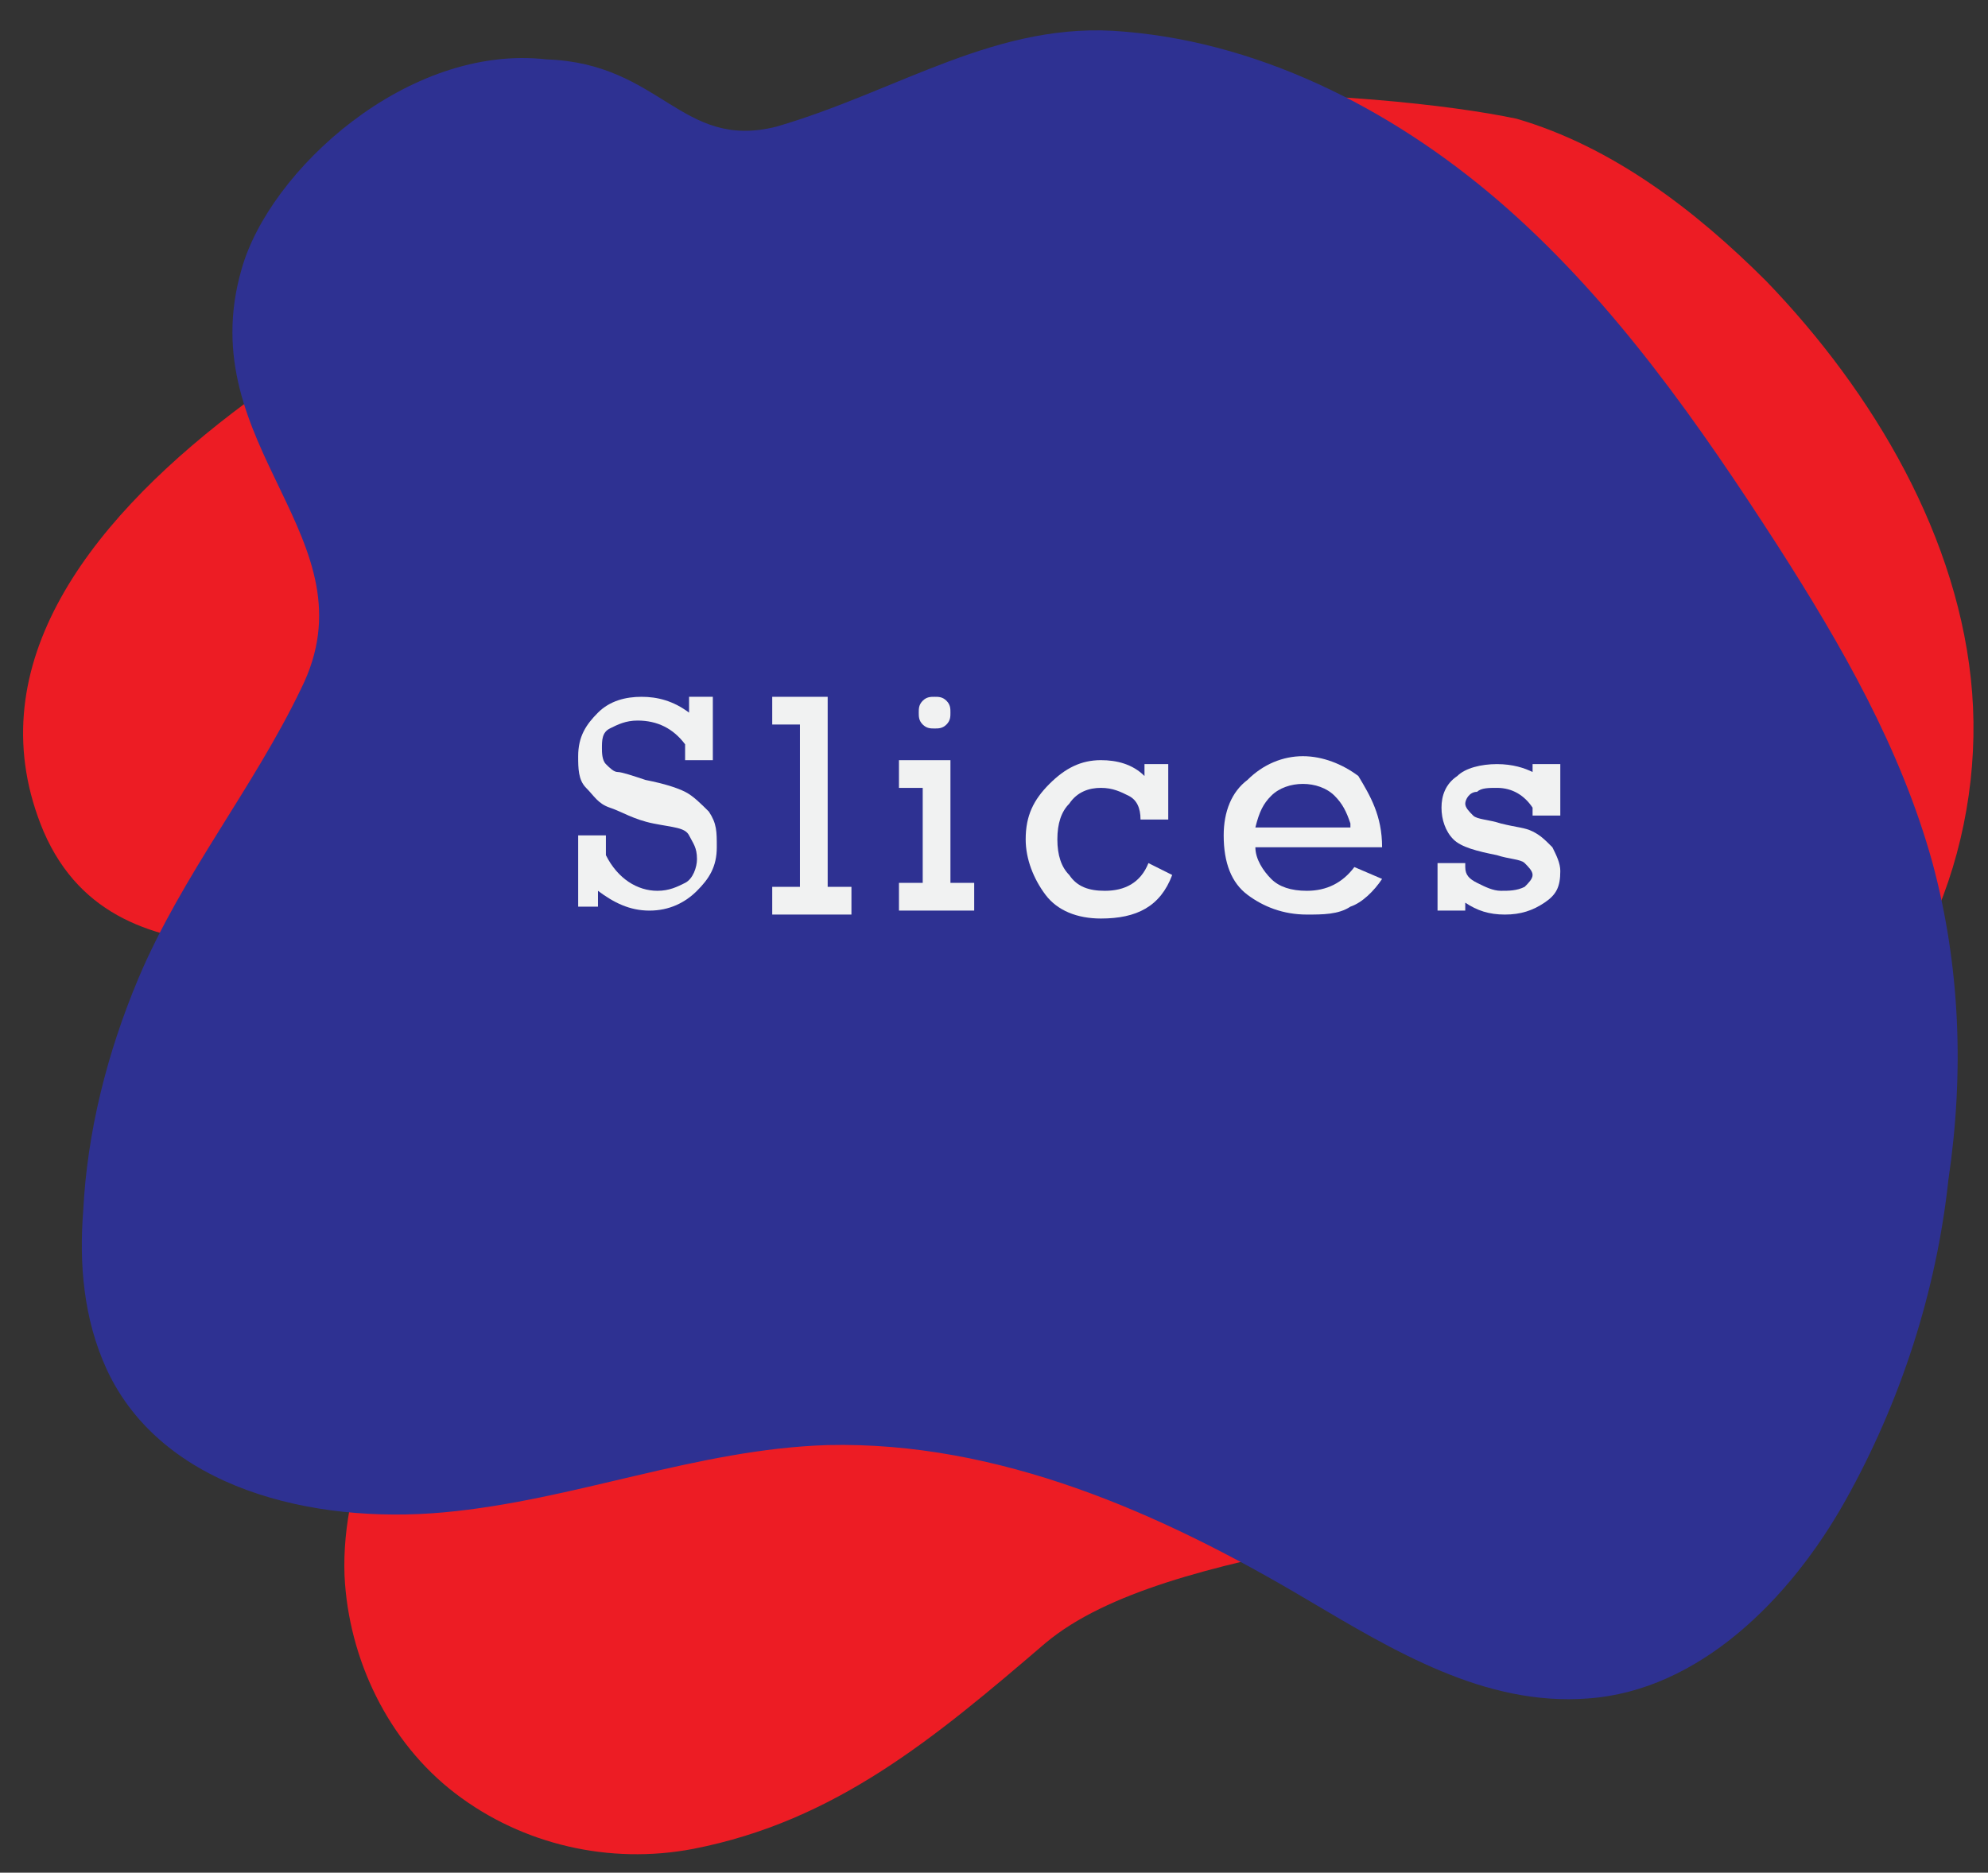 <?xml version="1.0" encoding="utf-8"?>
<!-- Generator: Adobe Illustrator 20.0.0, SVG Export Plug-In . SVG Version: 6.00 Build 0)  -->
<svg version="1.1" id="Layer_1" xmlns="http://www.w3.org/2000/svg" xmlns:xlink="http://www.w3.org/1999/xlink" x="0px" y="0px"
	 viewBox="0 0 50.2 47.3" style="enable-background:new 0 0 50.2 47.3;" xml:space="preserve">
<rect x="0" y="0" width="50.2" height="47.3" fill="#333333" stroke="none"/>
<style type="text/css">
	.st0{fill:#ED1C24;}
	.st1{fill:#2E3192;}
	.st2{fill:none;}
	.st3{enable-background:new    ;}
	.st4{fill:#F1F2F2;}
</style>
<g>
	<path class="st0" d="M16.8,4.5C12,6.4-2.3,12.9,1.1,21c1.9,4.4,7.6,2,9.1,3.8c1.7,2,1.4,5,0.6,7.5c-0.8,2.5-2.2,4.9-2.1,7.5
		c0.1,2.1,1.1,4.2,2.8,5.5s3.9,1.8,6,1.4c3.6-0.7,6.1-2.8,8.9-5.2c3.1-2.6,10.9-2.6,14.1-4.4c3.9-2.2,0.7-7.2,4.5-9.4
		c3.4-2,5.1-6.3,4.8-10.2s-2.5-7.6-5.2-10.4c-1.8-1.8-3.9-3.4-6.3-4.1C35,2.3,24.9,1.5,16.8,4.5z"/>
</g>
<g>
	<path class="st1" d="M6.1,6.8c-1.3,4.5,3.4,6.8,1.5,10.6c-1.2,2.5-3,4.7-4.1,7.3c-0.8,1.9-1.3,3.9-1.4,5.9c-0.1,1.3,0,2.7,0.6,4
		c1.4,3,5.2,3.9,8.5,3.6c3.3-0.3,6.4-1.6,9.7-1.7c4.3-0.1,8.4,1.7,12.1,3.9c2.2,1.3,4.5,2.7,7.1,2.5c2.8-0.2,5.1-2.5,6.5-5
		s2.3-5.3,2.6-8.1c0.4-2.7,0.3-5.4-0.4-8c-0.8-2.9-2.3-5.5-3.9-8c-2-3.1-4.1-6.1-6.8-8.5S32,1.1,28.4,0.8c-3.2-0.3-5.7,1.5-8.8,2.4
		c-2.4,0.6-2.9-1.6-5.8-1.7C10.3,1.1,6.8,4.3,6.1,6.8z"/>
</g>
<rect x="12.5" y="17.6" class="st2" width="27.9" height="10.3"/>
<g class="st3">
	<path class="st4" d="M14.6,23.1v-2h0.7v0.5c0.3,0.6,0.8,0.9,1.3,0.9c0.3,0,0.5-0.1,0.7-0.2s0.3-0.4,0.3-0.6c0-0.3-0.1-0.4-0.2-0.6
		s-0.4-0.2-0.9-0.3c-0.5-0.1-0.8-0.3-1.1-0.4s-0.4-0.3-0.6-0.5s-0.2-0.5-0.2-0.8c0-0.5,0.2-0.8,0.5-1.1s0.7-0.4,1.1-0.4
		c0.4,0,0.8,0.1,1.2,0.4v-0.4H18v1.6h-0.7v-0.4c-0.3-0.4-0.7-0.6-1.2-0.6c-0.3,0-0.5,0.1-0.7,0.2s-0.2,0.3-0.2,0.5
		c0,0.1,0,0.3,0.1,0.4s0.2,0.2,0.3,0.2s0.4,0.1,0.7,0.2c0.5,0.1,0.8,0.2,1,0.3c0.2,0.1,0.4,0.3,0.6,0.5c0.2,0.3,0.2,0.5,0.2,0.9
		c0,0.5-0.2,0.8-0.5,1.1c-0.3,0.3-0.7,0.5-1.2,0.5c-0.5,0-0.9-0.2-1.3-0.5v0.4H14.6z"/>
	<path class="st4" d="M20.2,22.4v-4.1h-0.7v-0.7h1.4v4.8h0.6v0.7h-2v-0.7H20.2z"/>
	<path class="st4" d="M23.3,22.4v-2.5h-0.6v-0.7h1.3v3.1h0.6v0.7h-1.9v-0.7H23.3z M23.2,18c0-0.1,0-0.2,0.1-0.3s0.2-0.1,0.3-0.1
		c0.1,0,0.2,0,0.3,0.1s0.1,0.2,0.1,0.3s0,0.2-0.1,0.3s-0.2,0.1-0.3,0.1c-0.1,0-0.2,0-0.3-0.1S23.2,18.1,23.2,18z"/>
	<path class="st4" d="M29.5,19.3v1.4h-0.7c0-0.3-0.1-0.5-0.3-0.6c-0.2-0.1-0.4-0.2-0.7-0.2c-0.3,0-0.6,0.1-0.8,0.4
		c-0.2,0.2-0.3,0.5-0.3,0.9c0,0.4,0.1,0.7,0.3,0.9c0.2,0.3,0.5,0.4,0.9,0.4c0.5,0,0.9-0.2,1.1-0.7l0.6,0.3c-0.3,0.8-0.9,1.1-1.8,1.1
		c-0.6,0-1.1-0.2-1.4-0.6s-0.5-0.9-0.5-1.4c0-0.6,0.2-1,0.6-1.4s0.8-0.6,1.3-0.6c0.4,0,0.8,0.1,1.1,0.4v-0.3H29.5z"/>
	<path class="st4" d="M34.9,21.4h-3.2c0,0.3,0.2,0.6,0.4,0.8c0.2,0.2,0.5,0.3,0.9,0.3c0.5,0,0.9-0.2,1.2-0.6l0.7,0.3
		c-0.2,0.3-0.5,0.6-0.8,0.7c-0.3,0.2-0.7,0.2-1.1,0.2c-0.6,0-1.1-0.2-1.5-0.5s-0.6-0.8-0.6-1.5c0-0.6,0.2-1.1,0.6-1.4
		c0.4-0.4,0.9-0.6,1.4-0.6c0.5,0,1,0.2,1.4,0.5C34.6,20.1,34.9,20.6,34.9,21.4z M34.1,20.8c-0.1-0.3-0.2-0.5-0.4-0.7
		c-0.2-0.2-0.5-0.3-0.8-0.3c-0.3,0-0.6,0.1-0.8,0.3s-0.3,0.4-0.4,0.8H34.1z"/>
	<path class="st4" d="M36.3,23.1v-1.3H37v0.1c0,0.2,0.1,0.3,0.3,0.4s0.4,0.2,0.6,0.2c0.2,0,0.4,0,0.6-0.1c0.1-0.1,0.2-0.2,0.2-0.3
		c0-0.1-0.1-0.2-0.2-0.3c-0.1-0.1-0.4-0.1-0.7-0.2c-0.5-0.1-0.9-0.2-1.1-0.4c-0.2-0.2-0.3-0.5-0.3-0.8c0-0.3,0.1-0.6,0.4-0.8
		c0.2-0.2,0.6-0.3,1-0.3c0.4,0,0.7,0.1,0.9,0.2v-0.2h0.7v1.3h-0.7v-0.2c-0.2-0.3-0.5-0.5-0.9-0.5c-0.2,0-0.4,0-0.5,0.1
		C37.1,20,37,20.2,37,20.3c0,0.1,0.1,0.2,0.2,0.3c0.1,0.1,0.4,0.1,0.7,0.2c0.4,0.1,0.6,0.1,0.8,0.2c0.2,0.1,0.3,0.2,0.5,0.4
		c0.1,0.2,0.2,0.4,0.2,0.6c0,0.4-0.1,0.6-0.4,0.8s-0.6,0.3-1,0.3c-0.4,0-0.7-0.1-1-0.3v0.2H36.3z"/>
</g>
</svg>
